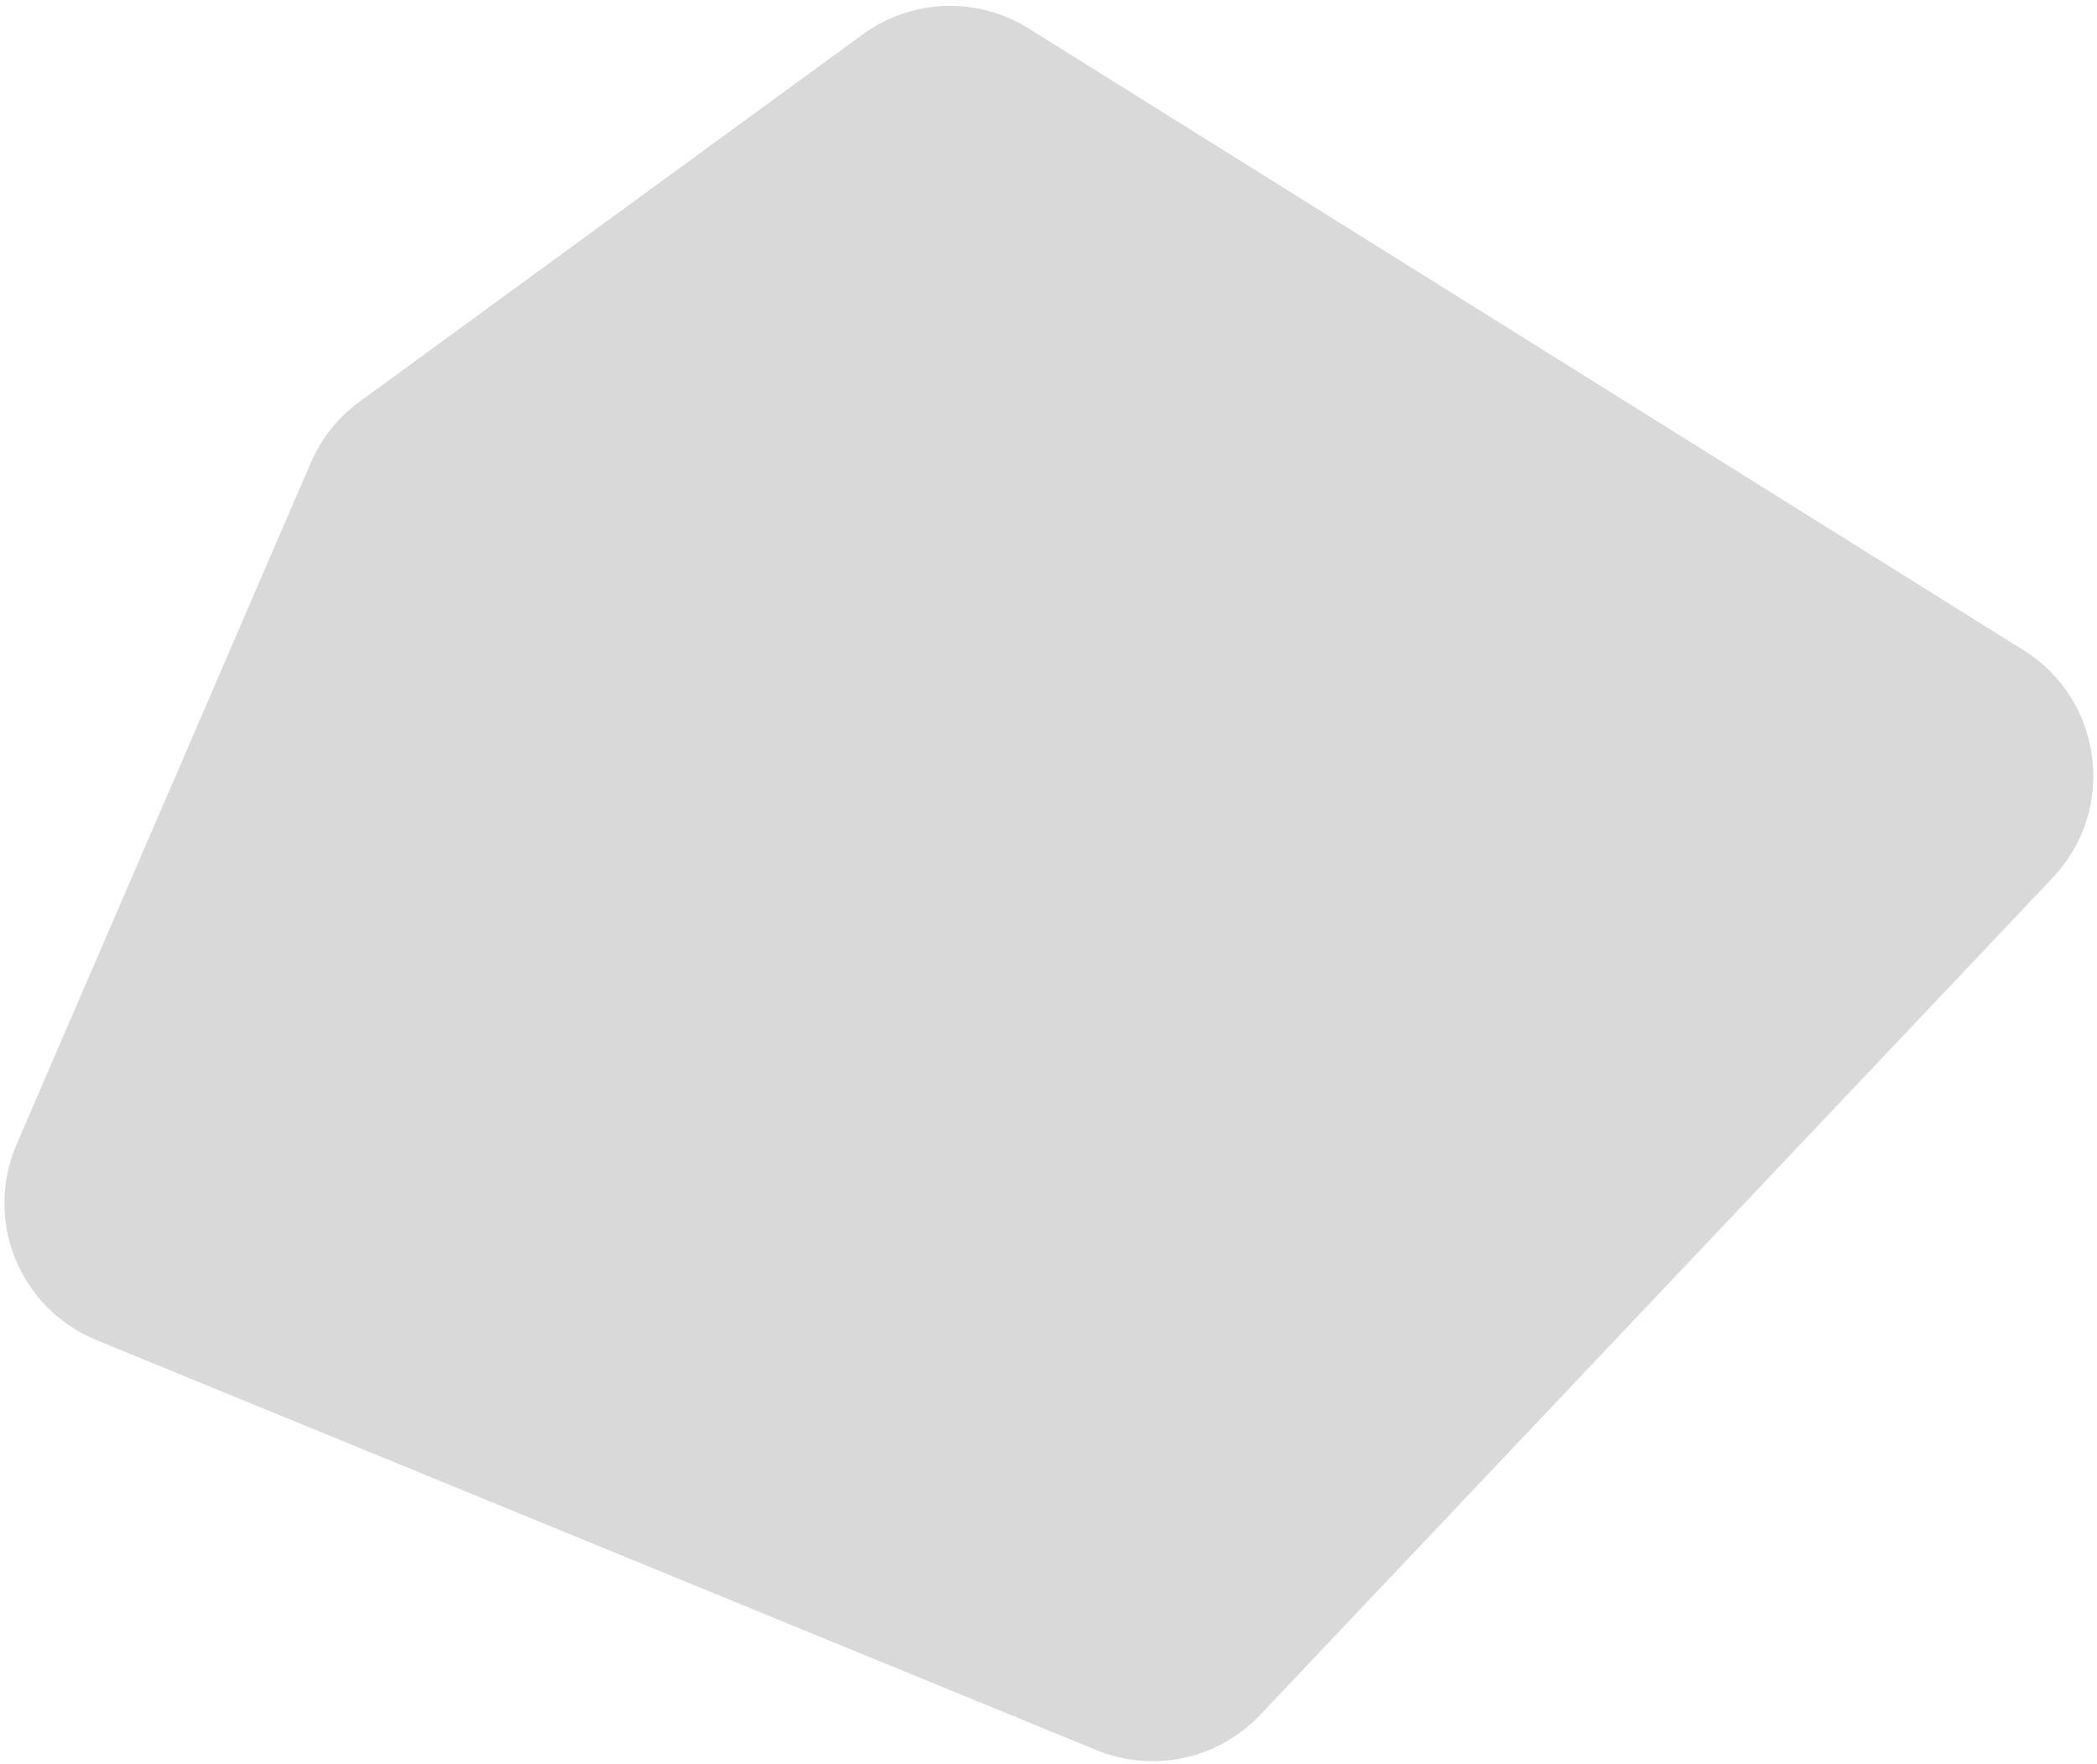 <?xml version="1.0" encoding="UTF-8"?> <svg xmlns="http://www.w3.org/2000/svg" width="340" height="286" viewBox="0 0 340 286" fill="none"><path d="M166.762 4.6C158.448 -0.595 147.811 -0.212 139.892 5.568L58.29 65.132C54.827 67.659 52.104 71.069 50.405 75.005L2.688 185.55C-2.634 197.877 3.194 212.173 15.617 217.267L177.777 283.758C186.951 287.52 197.494 285.253 204.311 278.052L332.831 142.297C343.257 131.284 340.982 113.482 328.122 105.445L166.762 4.6Z" fill="#D9D9D9"></path></svg> 